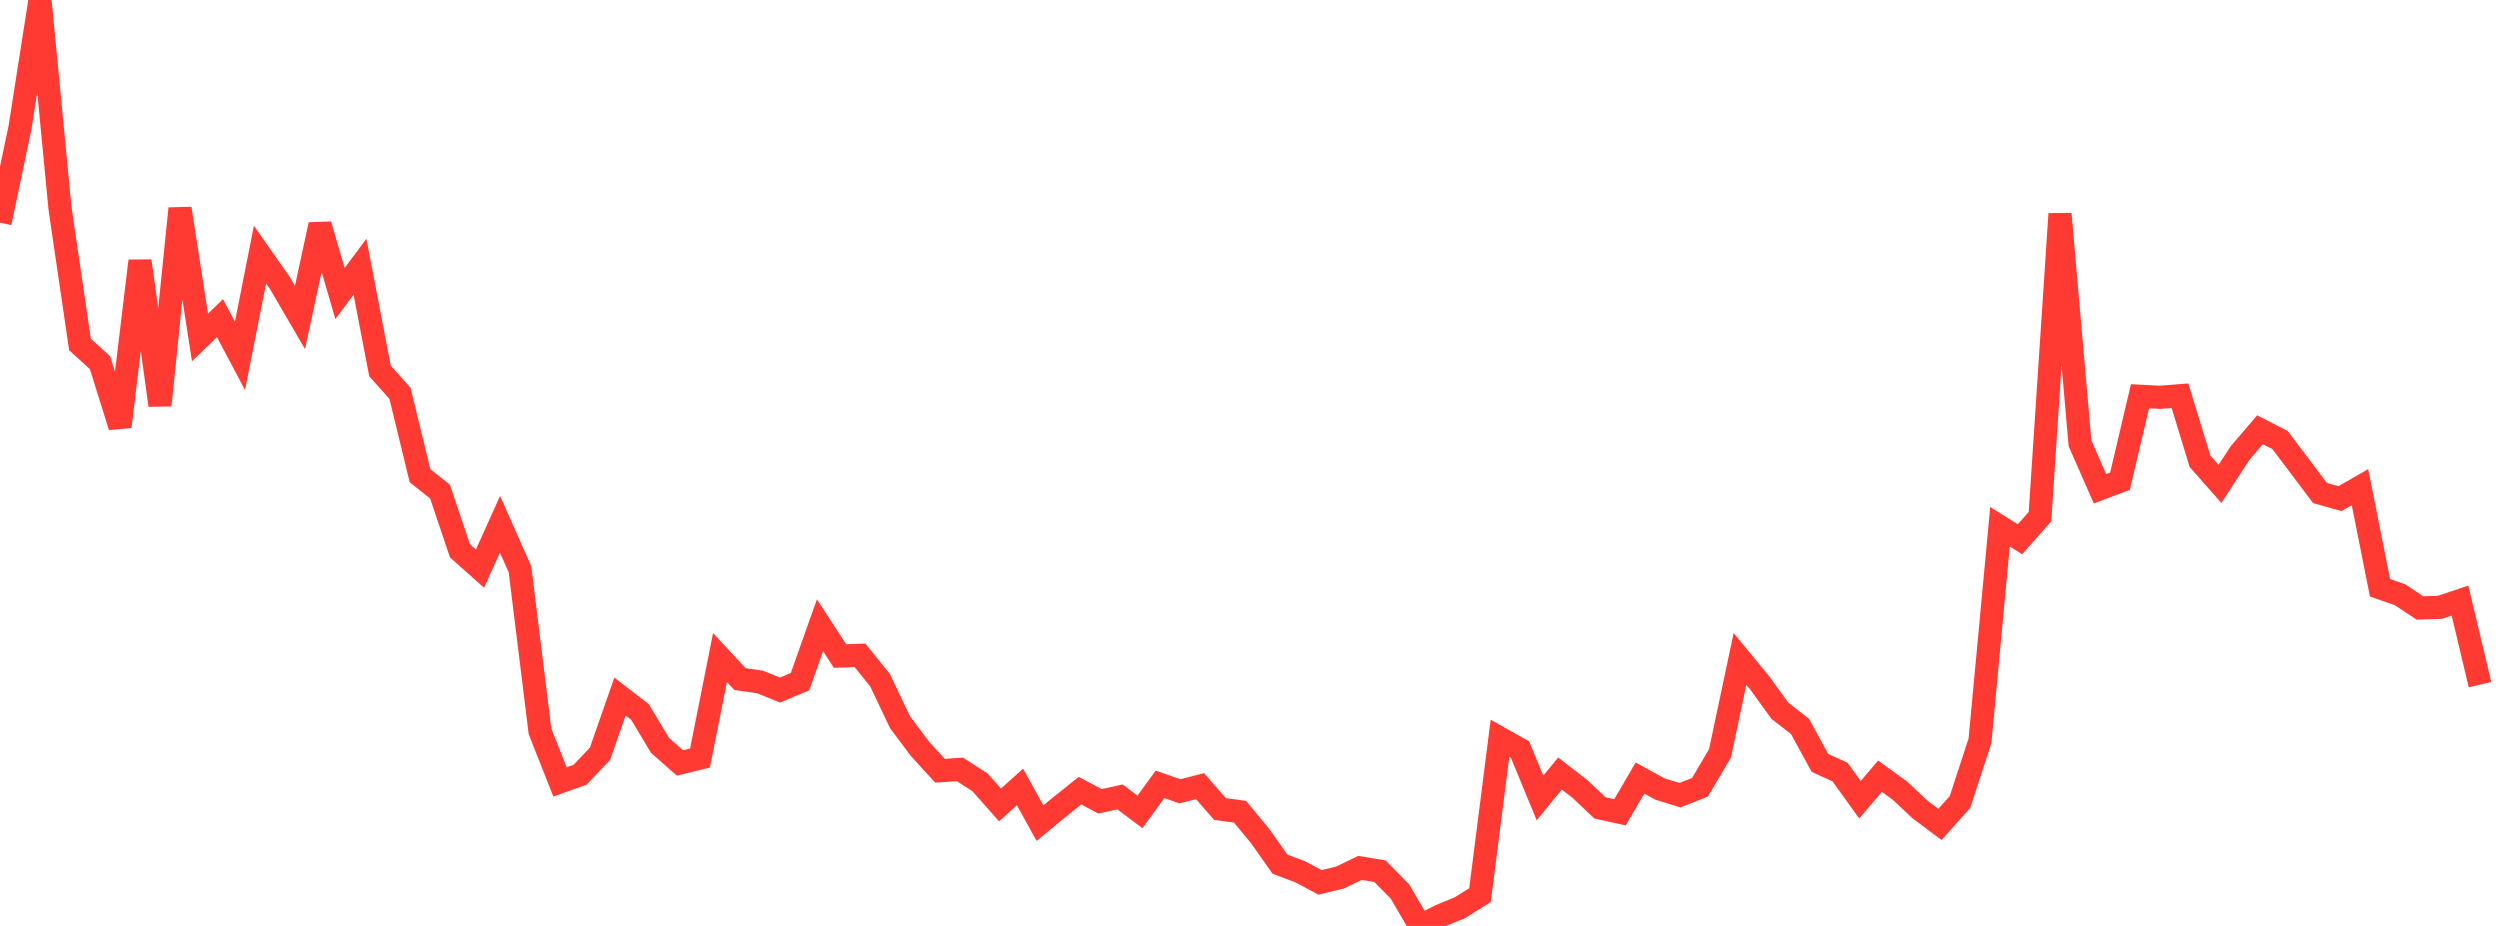 <?xml version="1.0" standalone="no"?>
<!DOCTYPE svg PUBLIC "-//W3C//DTD SVG 1.1//EN" "http://www.w3.org/Graphics/SVG/1.1/DTD/svg11.dtd">

<svg width="135" height="50" viewBox="0 0 135 50" preserveAspectRatio="none" 
  xmlns="http://www.w3.org/2000/svg"
  xmlns:xlink="http://www.w3.org/1999/xlink">


<polyline points="0.0, 12.027 1.08, 6.896 2.16, 0.0 3.24, 11.246 4.32, 18.603 5.4, 19.584 6.48, 23.038 7.56, 14.091 8.64, 21.884 9.72, 11.26 10.8, 18.222 11.88, 17.179 12.96, 19.216 14.04, 13.75 15.12, 15.291 16.2, 17.144 17.28, 12.132 18.36, 15.852 19.44, 14.404 20.52, 20.031 21.6, 21.239 22.68, 25.686 23.76, 26.546 24.84, 29.745 25.92, 30.707 27.0, 28.311 28.08, 30.742 29.16, 39.492 30.24, 42.222 31.32, 41.839 32.4, 40.706 33.48, 37.614 34.56, 38.447 35.64, 40.249 36.72, 41.2 37.8, 40.936 38.88, 35.507 39.96, 36.67 41.04, 36.826 42.12, 37.262 43.2, 36.809 44.28, 33.764 45.36, 35.425 46.44, 35.387 47.52, 36.726 48.6, 38.996 49.68, 40.438 50.76, 41.619 51.84, 41.548 52.92, 42.246 54.0, 43.466 55.08, 42.496 56.16, 44.45 57.24, 43.561 58.32, 42.695 59.4, 43.272 60.48, 43.033 61.56, 43.841 62.64, 42.356 63.72, 42.73 64.8, 42.451 65.88, 43.687 66.96, 43.833 68.04, 45.137 69.12, 46.666 70.2, 47.071 71.28, 47.649 72.36, 47.388 73.44, 46.868 74.52, 47.046 75.6, 48.144 76.68, 50.0 77.76, 49.459 78.84, 49.014 79.92, 48.337 81.0, 39.864 82.08, 40.473 83.16, 43.091 84.24, 41.77 85.32, 42.606 86.4, 43.626 87.48, 43.864 88.56, 42.016 89.64, 42.606 90.72, 42.94 91.8, 42.513 92.88, 40.68 93.96, 35.584 95.04, 36.897 96.12, 38.389 97.2, 39.224 98.28, 41.2 99.36, 41.688 100.44, 43.186 101.52, 41.915 102.6, 42.698 103.68, 43.71 104.76, 44.518 105.84, 43.308 106.92, 40 108.0, 28.446 109.08, 29.12 110.16, 27.895 111.24, 11.551 112.32, 23.938 113.4, 26.393 114.48, 25.986 115.56, 21.398 116.64, 21.454 117.72, 21.369 118.8, 24.906 119.88, 26.13 120.96, 24.472 122.04, 23.208 123.12, 23.76 124.2, 25.186 125.28, 26.625 126.36, 26.927 127.44, 26.308 128.52, 31.738 129.6, 32.115 130.68, 32.83 131.76, 32.794 132.84, 32.431 133.92, 36.97" fill="none" stroke="#ff3a33" stroke-width="1.25"/>

</svg>